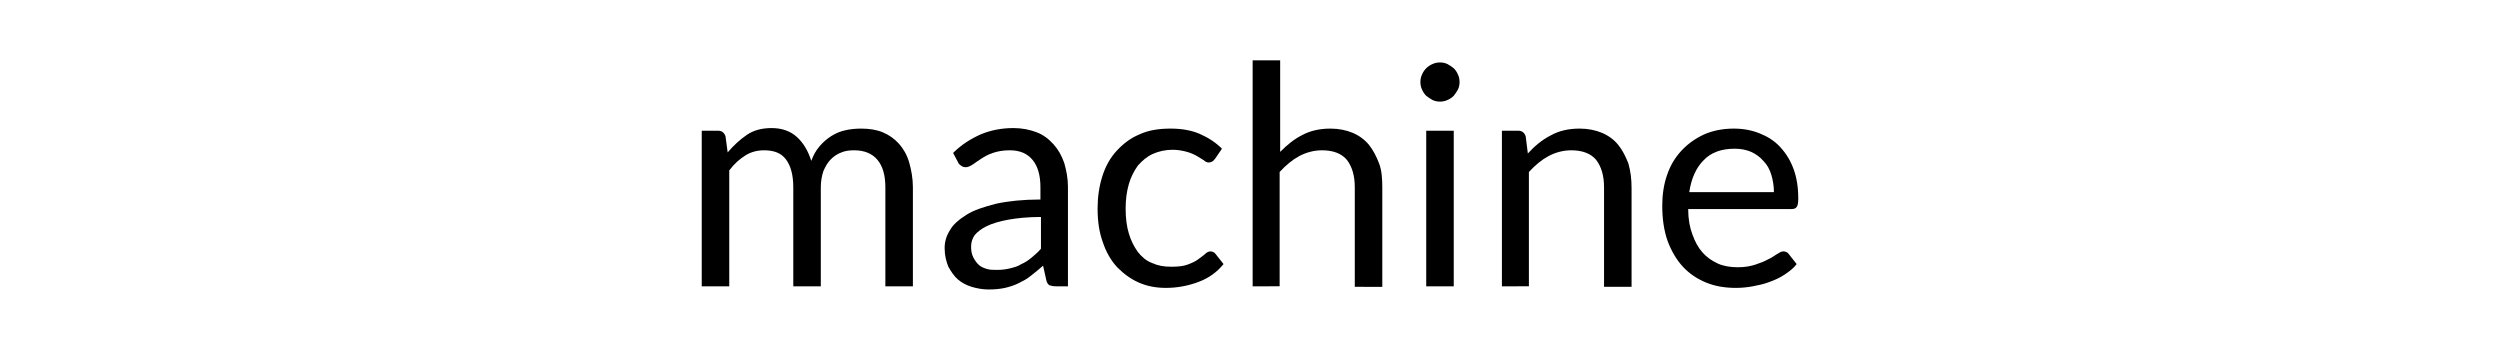 <?xml version="1.0" encoding="utf-8"?>
<!-- Generator: Adobe Illustrator 24.1.1, SVG Export Plug-In . SVG Version: 6.00 Build 0)  -->
<svg version="1.1" id="Layer_1" xmlns="http://www.w3.org/2000/svg" xmlns:xlink="http://www.w3.org/1999/xlink" x="0px" y="0px"
	 viewBox="0 0 472.4 66" style="enable-background:new 0 0 472.4 66;" xml:space="preserve">
<g>
	<path d="M132.6,54.1V24.7h3.1c0.7,0,1.2,0.4,1.4,1.1l0.4,3c1.1-1.3,2.3-2.4,3.6-3.3c1.3-0.9,2.9-1.3,4.7-1.3c2,0,3.6,0.6,4.8,1.7
		c1.2,1.1,2.1,2.6,2.7,4.5c0.4-1.1,0.9-2,1.6-2.8c0.7-0.8,1.4-1.4,2.2-1.9c0.8-0.5,1.7-0.9,2.7-1.1c0.9-0.2,1.9-0.3,2.9-0.3
		c1.5,0,2.9,0.2,4.1,0.7c1.2,0.5,2.2,1.2,3.1,2.2c0.8,0.9,1.5,2.1,1.9,3.5s0.7,3,0.7,4.7v18.7h-5.2V35.4c0-2.3-0.5-4-1.5-5.2
		s-2.5-1.8-4.4-1.8c-0.9,0-1.7,0.1-2.4,0.4c-0.8,0.3-1.4,0.7-2,1.3s-1,1.3-1.4,2.2c-0.3,0.9-0.5,1.9-0.5,3.1v18.7h-5.2V35.4
		c0-2.4-0.5-4.1-1.4-5.3c-0.9-1.2-2.3-1.7-4.1-1.7c-1.3,0-2.5,0.3-3.6,1c-1.1,0.7-2.1,1.6-3,2.8v21.9H132.6z"/>
	<path d="M201.8,54.1h-2.3c-0.5,0-0.9-0.1-1.2-0.2c-0.3-0.2-0.5-0.5-0.6-1l-0.6-2.7c-0.8,0.7-1.5,1.3-2.3,1.9
		c-0.7,0.6-1.5,1-2.3,1.4s-1.7,0.7-2.6,0.9c-0.9,0.2-1.9,0.3-3.1,0.3c-1.1,0-2.2-0.2-3.2-0.5c-1-0.3-1.9-0.8-2.6-1.4
		c-0.7-0.6-1.3-1.5-1.8-2.4c-0.4-1-0.7-2.1-0.7-3.5c0-1.2,0.3-2.3,1-3.4c0.6-1.1,1.7-2,3.1-2.9s3.3-1.5,5.6-2.1
		c2.3-0.5,5.1-0.8,8.4-0.8v-2.3c0-2.3-0.5-4-1.5-5.2c-1-1.2-2.4-1.8-4.3-1.8c-1.3,0-2.3,0.2-3.2,0.5c-0.9,0.3-1.6,0.7-2.2,1.1
		c-0.6,0.4-1.2,0.8-1.6,1.1c-0.5,0.3-0.9,0.5-1.3,0.5c-0.3,0-0.7-0.1-0.9-0.3c-0.3-0.2-0.5-0.4-0.6-0.7l-0.9-1.7
		c1.6-1.6,3.4-2.7,5.2-3.5c1.9-0.8,4-1.2,6.2-1.2c1.6,0,3.1,0.3,4.4,0.8c1.3,0.5,2.3,1.3,3.2,2.3c0.9,1,1.5,2.1,2,3.5
		c0.4,1.4,0.7,2.9,0.7,4.5V54.1z M188.4,51c0.9,0,1.7-0.1,2.5-0.3c0.8-0.2,1.5-0.4,2.1-0.8c0.7-0.3,1.3-0.7,1.9-1.2
		c0.6-0.5,1.2-1,1.8-1.7V41c-2.4,0-4.4,0.2-6.1,0.5c-1.7,0.3-3,0.7-4.1,1.2c-1,0.5-1.8,1.1-2.3,1.7c-0.5,0.7-0.7,1.4-0.7,2.2
		c0,0.8,0.1,1.4,0.4,2c0.3,0.6,0.6,1,1,1.4c0.4,0.4,0.9,0.6,1.5,0.8S187.7,51,188.4,51z"/>
	<path d="M229.6,30c-0.2,0.2-0.3,0.4-0.5,0.5c-0.2,0.1-0.4,0.2-0.7,0.2s-0.6-0.1-0.9-0.4c-0.3-0.2-0.8-0.5-1.3-0.8s-1.2-0.6-1.9-0.8
		s-1.7-0.4-2.7-0.4c-1.4,0-2.7,0.3-3.8,0.8c-1.1,0.5-2,1.3-2.8,2.2c-0.7,1-1.3,2.1-1.7,3.5c-0.4,1.4-0.6,2.9-0.6,4.6
		c0,1.8,0.2,3.4,0.6,4.7c0.4,1.4,1,2.5,1.7,3.5c0.7,0.9,1.6,1.7,2.7,2.1c1.1,0.5,2.2,0.7,3.6,0.7c1.3,0,2.3-0.1,3.1-0.4s1.5-0.6,2-1
		c0.5-0.4,1-0.7,1.3-1s0.7-0.5,1-0.5c0.4,0,0.8,0.2,1,0.5l1.5,1.9c-1.3,1.6-2.9,2.7-4.8,3.4c-1.9,0.7-3.9,1.1-6.1,1.1
		c-1.8,0-3.5-0.3-5.1-1c-1.6-0.7-2.9-1.7-4.1-2.9c-1.2-1.3-2.1-2.9-2.7-4.7c-0.7-1.9-1-4-1-6.4c0-2.2,0.3-4.2,0.9-6.1
		c0.6-1.9,1.5-3.5,2.7-4.8c1.2-1.3,2.6-2.4,4.3-3.1c1.7-0.8,3.7-1.1,5.9-1.1c2,0,3.9,0.3,5.5,1c1.6,0.7,3,1.6,4.2,2.8L229.6,30z"/>
	<path d="M236.7,54.1V11.4h5.2v17.3c1.3-1.3,2.6-2.4,4.2-3.2c1.5-0.8,3.3-1.2,5.3-1.2c1.6,0,3,0.3,4.2,0.8c1.2,0.5,2.3,1.3,3.1,2.3
		c0.8,1,1.4,2.2,1.9,3.5s0.6,2.9,0.6,4.6v18.7H256V35.4c0-2.2-0.5-3.9-1.5-5.2c-1-1.2-2.6-1.8-4.7-1.8c-1.5,0-3,0.4-4.3,1.1
		c-1.3,0.7-2.5,1.7-3.7,3v21.6H236.7z"/>
	<path d="M275.8,15.5c0,0.5-0.1,1-0.3,1.4s-0.5,0.8-0.8,1.2c-0.3,0.3-0.7,0.6-1.2,0.8c-0.4,0.2-0.9,0.3-1.4,0.3s-1-0.1-1.4-0.3
		s-0.8-0.5-1.2-0.8c-0.3-0.3-0.6-0.7-0.8-1.2c-0.2-0.4-0.3-0.9-0.3-1.4c0-0.5,0.1-1,0.3-1.4c0.2-0.5,0.5-0.9,0.8-1.2
		c0.3-0.3,0.7-0.6,1.2-0.8c0.4-0.2,0.9-0.3,1.4-0.3s1,0.1,1.4,0.3c0.4,0.2,0.8,0.5,1.2,0.8c0.3,0.3,0.6,0.7,0.8,1.2
		C275.7,14.5,275.8,15,275.8,15.5z M274.7,24.7v29.4h-5.2V24.7H274.7z"/>
	<path d="M283.8,54.1V24.7h3.1c0.7,0,1.2,0.4,1.4,1.1l0.4,3.2c1.3-1.4,2.7-2.6,4.3-3.4c1.6-0.9,3.4-1.3,5.5-1.3c1.6,0,3,0.3,4.2,0.8
		s2.3,1.3,3.1,2.3c0.8,1,1.4,2.2,1.9,3.5c0.4,1.4,0.6,2.9,0.6,4.6v18.7h-5.2V35.4c0-2.2-0.5-3.9-1.5-5.2c-1-1.2-2.6-1.8-4.7-1.8
		c-1.5,0-3,0.4-4.3,1.1c-1.3,0.7-2.5,1.7-3.7,3v21.6H283.8z"/>
	<path d="M327.6,24.3c1.8,0,3.4,0.3,4.9,0.9c1.5,0.6,2.8,1.4,3.9,2.6s1.9,2.5,2.5,4.1c0.6,1.6,0.9,3.5,0.9,5.6
		c0,0.8-0.1,1.4-0.3,1.6c-0.2,0.3-0.5,0.4-1,0.4H319c0,1.9,0.3,3.5,0.8,4.8c0.5,1.4,1.1,2.5,1.9,3.4c0.8,0.9,1.8,1.6,2.9,2.1
		c1.1,0.5,2.4,0.7,3.8,0.7c1.3,0,2.4-0.2,3.3-0.5c0.9-0.3,1.7-0.6,2.4-1c0.7-0.3,1.2-0.7,1.7-1s0.8-0.5,1.2-0.5c0.4,0,0.8,0.2,1,0.5
		l1.5,1.9c-0.6,0.8-1.4,1.4-2.3,2c-0.9,0.6-1.8,1-2.9,1.4c-1,0.4-2.1,0.6-3.1,0.8s-2.2,0.3-3.2,0.3c-2,0-3.9-0.3-5.6-1
		c-1.7-0.7-3.2-1.7-4.4-3c-1.2-1.3-2.2-3-2.9-4.9c-0.7-2-1-4.2-1-6.7c0-2,0.3-4,0.9-5.7c0.6-1.8,1.5-3.3,2.7-4.6
		c1.2-1.3,2.6-2.3,4.3-3.1C323.6,24.7,325.5,24.3,327.6,24.3z M327.8,28.1c-2.5,0-4.5,0.7-5.9,2.2c-1.4,1.4-2.3,3.4-2.7,6h16
		c0-1.2-0.2-2.3-0.5-3.3c-0.3-1-0.8-1.9-1.5-2.6c-0.6-0.7-1.4-1.3-2.3-1.7C330,28.3,328.9,28.1,327.8,28.1z"/>
</g>
</svg>
